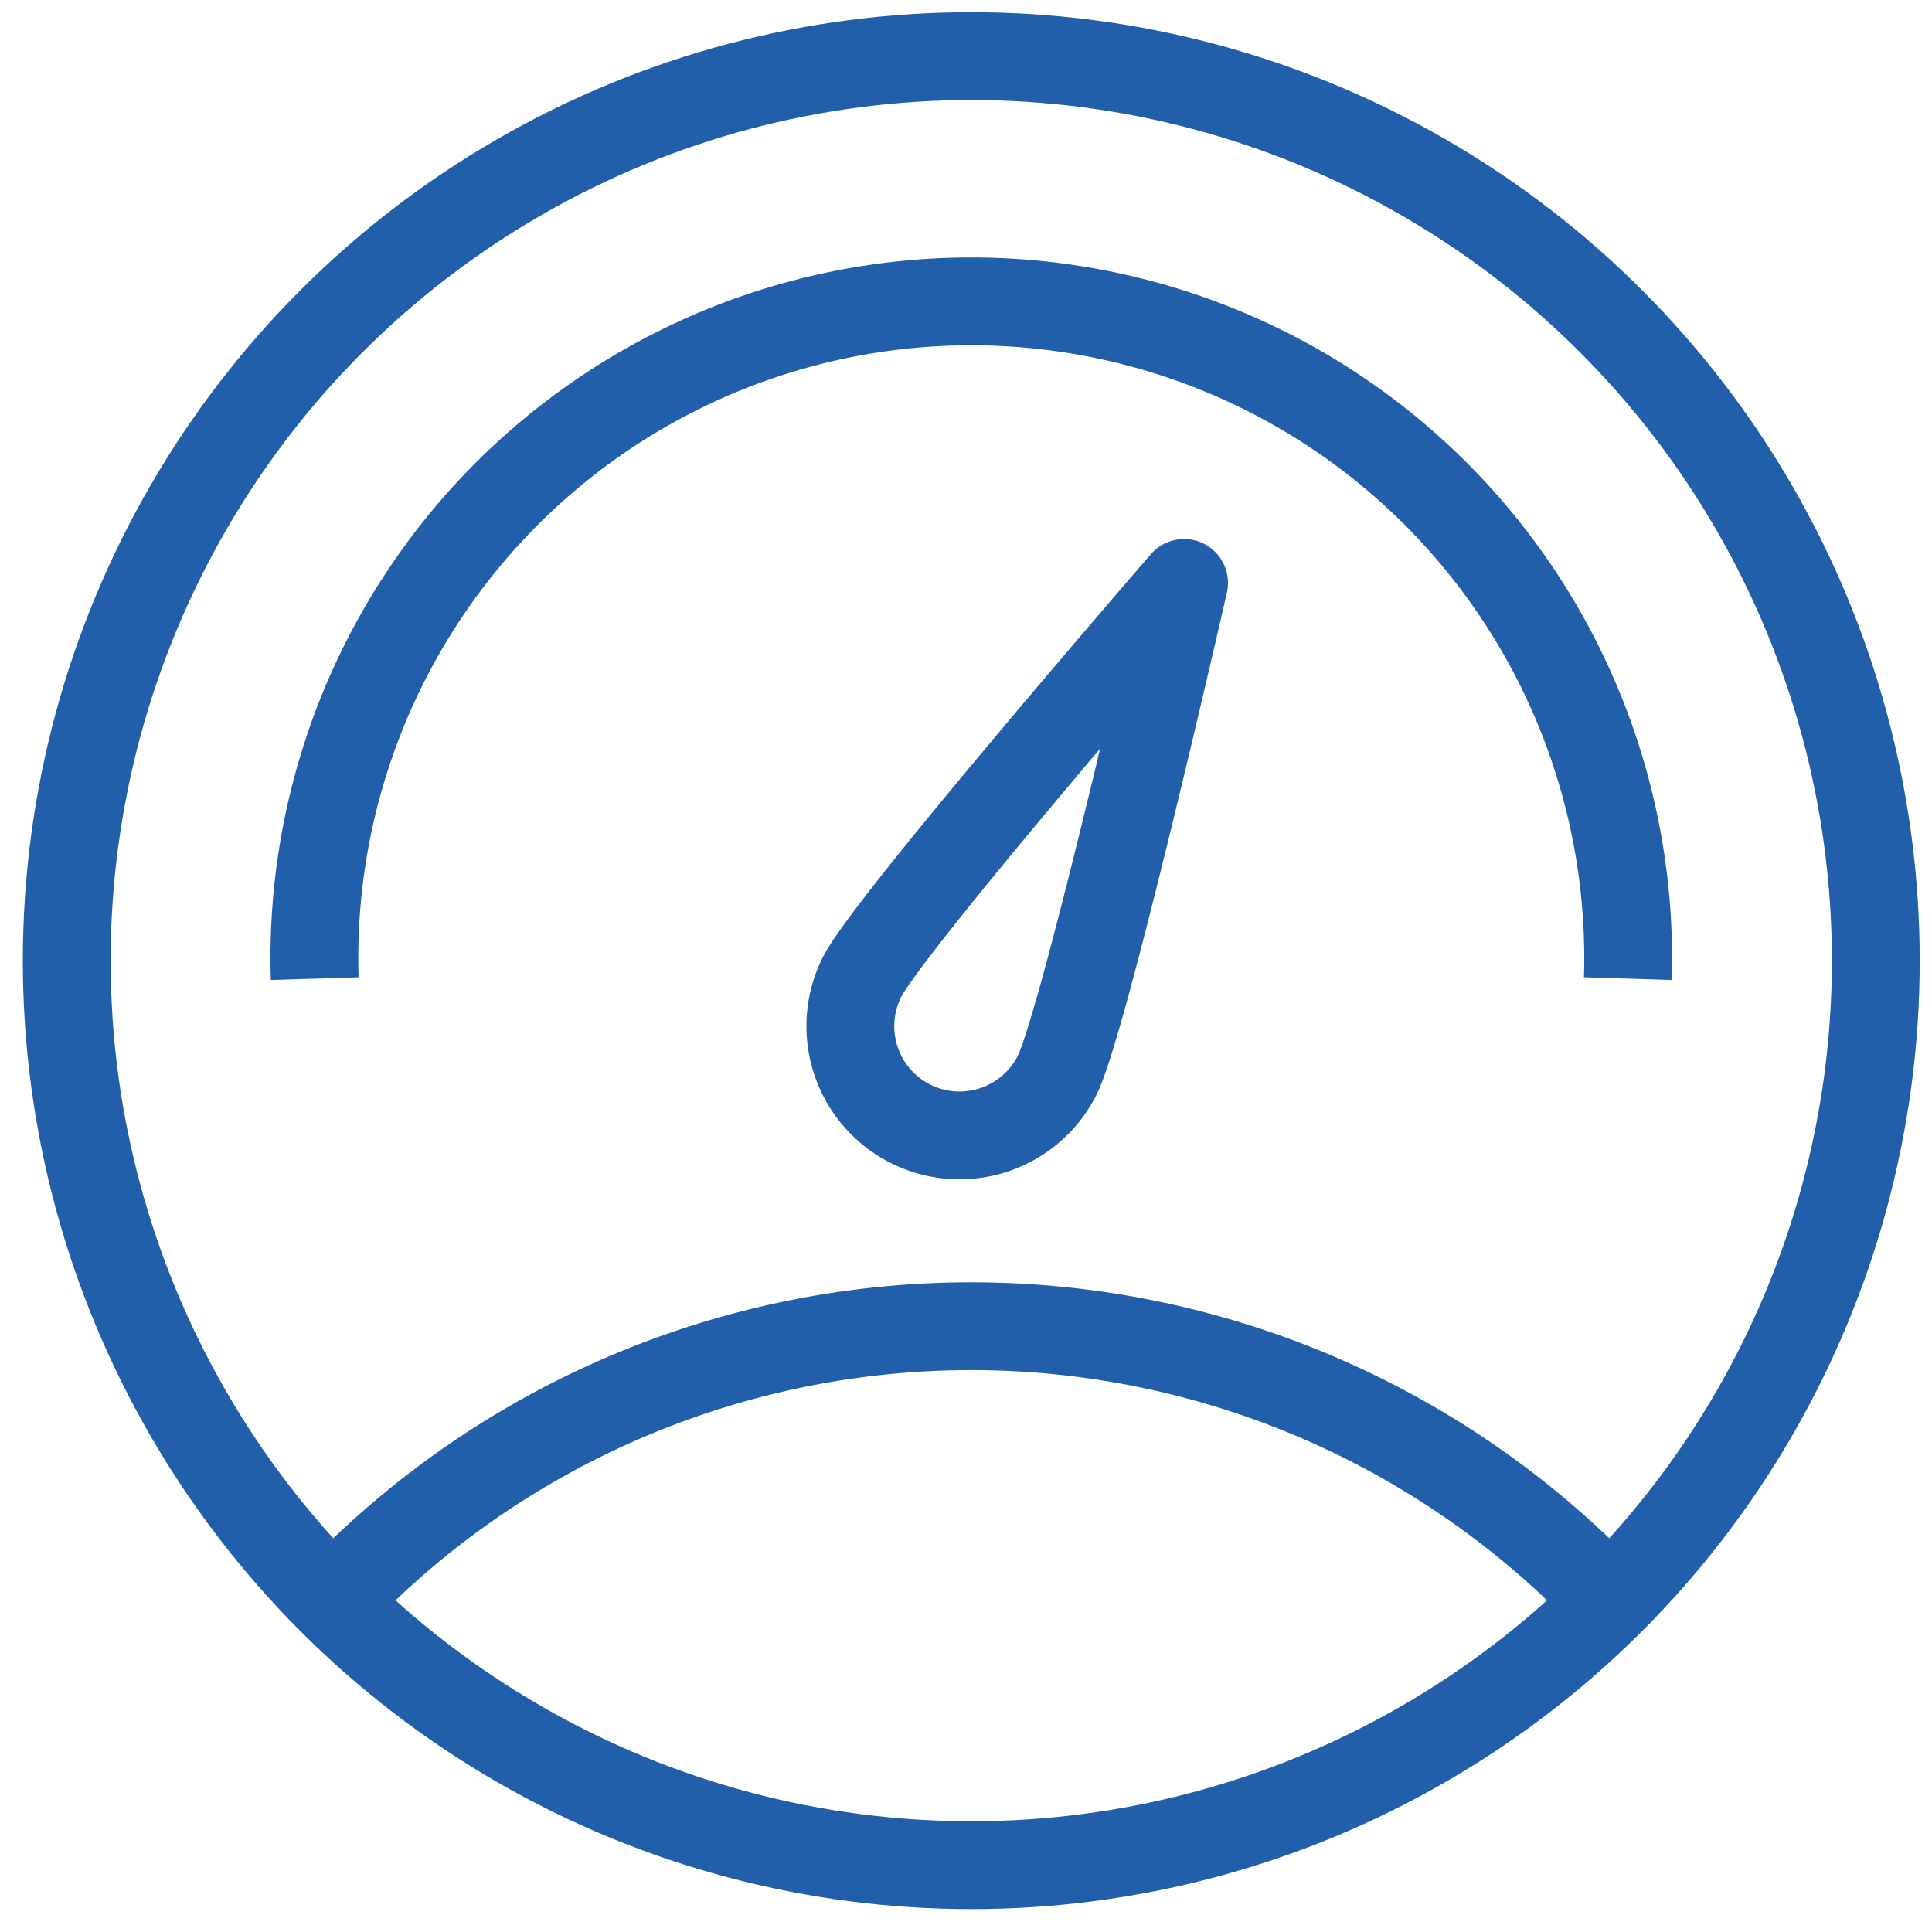 <svg xmlns="http://www.w3.org/2000/svg" xmlns:xlink="http://www.w3.org/1999/xlink" width="55" height="55" viewBox="0 0 55 55"><defs><clipPath id="clip-path"><rect id="Rectangle_36" data-name="Rectangle 36" width="55" height="55" transform="translate(1166.1 4095)" fill="#fff" stroke="#707070" stroke-width="1"></rect></clipPath></defs><g id="dashboard" transform="translate(-1166.1 -4095)" clip-path="url(#clip-path)"><g id="Group_38" data-name="Group 38" transform="translate(523.114 3346.486)"><circle id="Ellipse_27" data-name="Ellipse 27" cx="25.75" cy="25.75" r="25.75" transform="translate(644.886 750.112)" fill="none" stroke="#215fab" stroke-miterlimit="10" stroke-width="2.5"></circle><path id="Path_29" data-name="Path 29" d="M650.155,774.584a18.7,18.7,0,1,1,37.382,0" transform="translate(1.79 1.79)" fill="none" stroke="#215fab" stroke-miterlimit="10" stroke-width="2.5"></path><path id="Path_30" data-name="Path 30" d="M650.644,785.542a25.026,25.026,0,0,1,36.072,0" transform="translate(1.956 8.403)" fill="none" stroke="#215fab" stroke-miterlimit="10" stroke-width="2.5"></path><path id="Path_31" data-name="Path 31" d="M667.827,775.65a3.109,3.109,0,1,1-5.548-2.809c.776-1.531,9.165-11.214,9.165-11.214S668.6,774.118,667.827,775.65Z" transform="translate(5.25 3.482)" fill="none" stroke="#215fab" stroke-miterlimit="10" stroke-width="2.5"></path></g></g></svg>